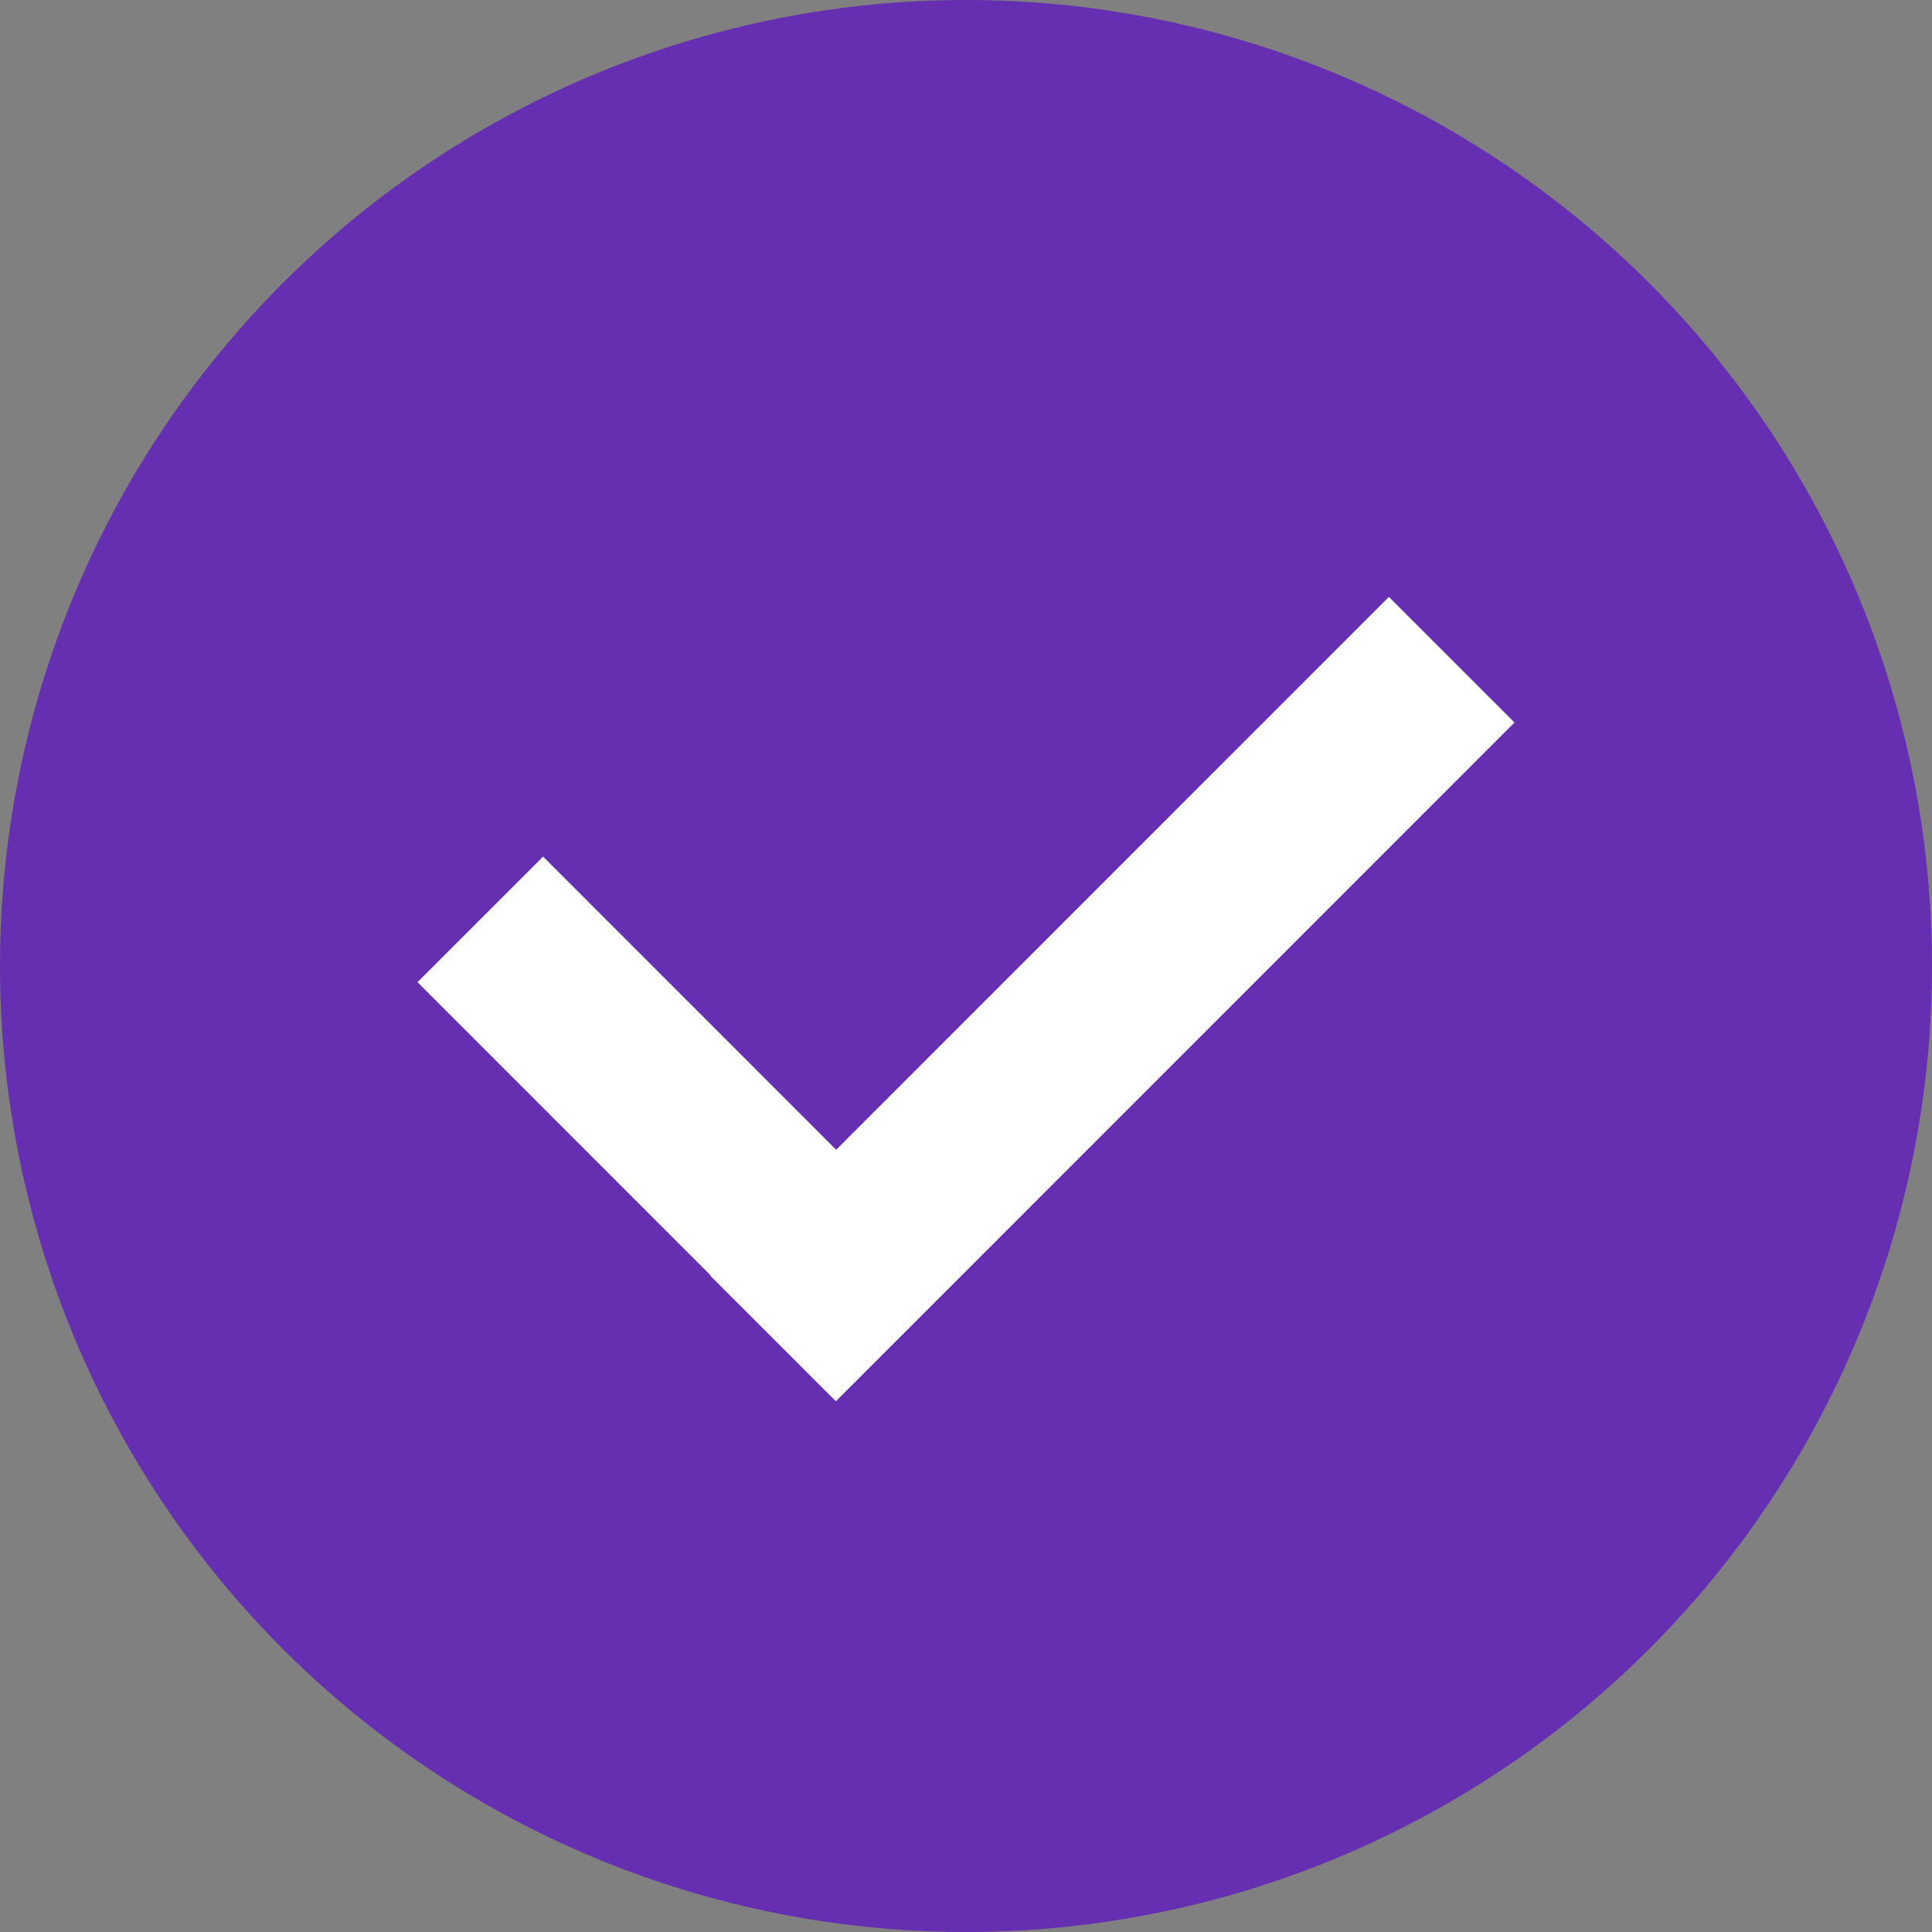 <svg width="15" height="15" viewBox="0 0 15 15" fill="none" xmlns="http://www.w3.org/2000/svg">
<rect x="0" y="0" width="15" height="15" fill="#808080" stroke="none"/>
<circle cx="7.5" cy="7.5" r="7.5" fill="#662EB0"/>
<line x1="6.002" y1="10.392" x2="11.271" y2="5.122" stroke="white" stroke-width="1.379"/>
<line x1="3.729" y1="7.138" x2="6.976" y2="10.386" stroke="white" stroke-width="1.379"/>
</svg>
